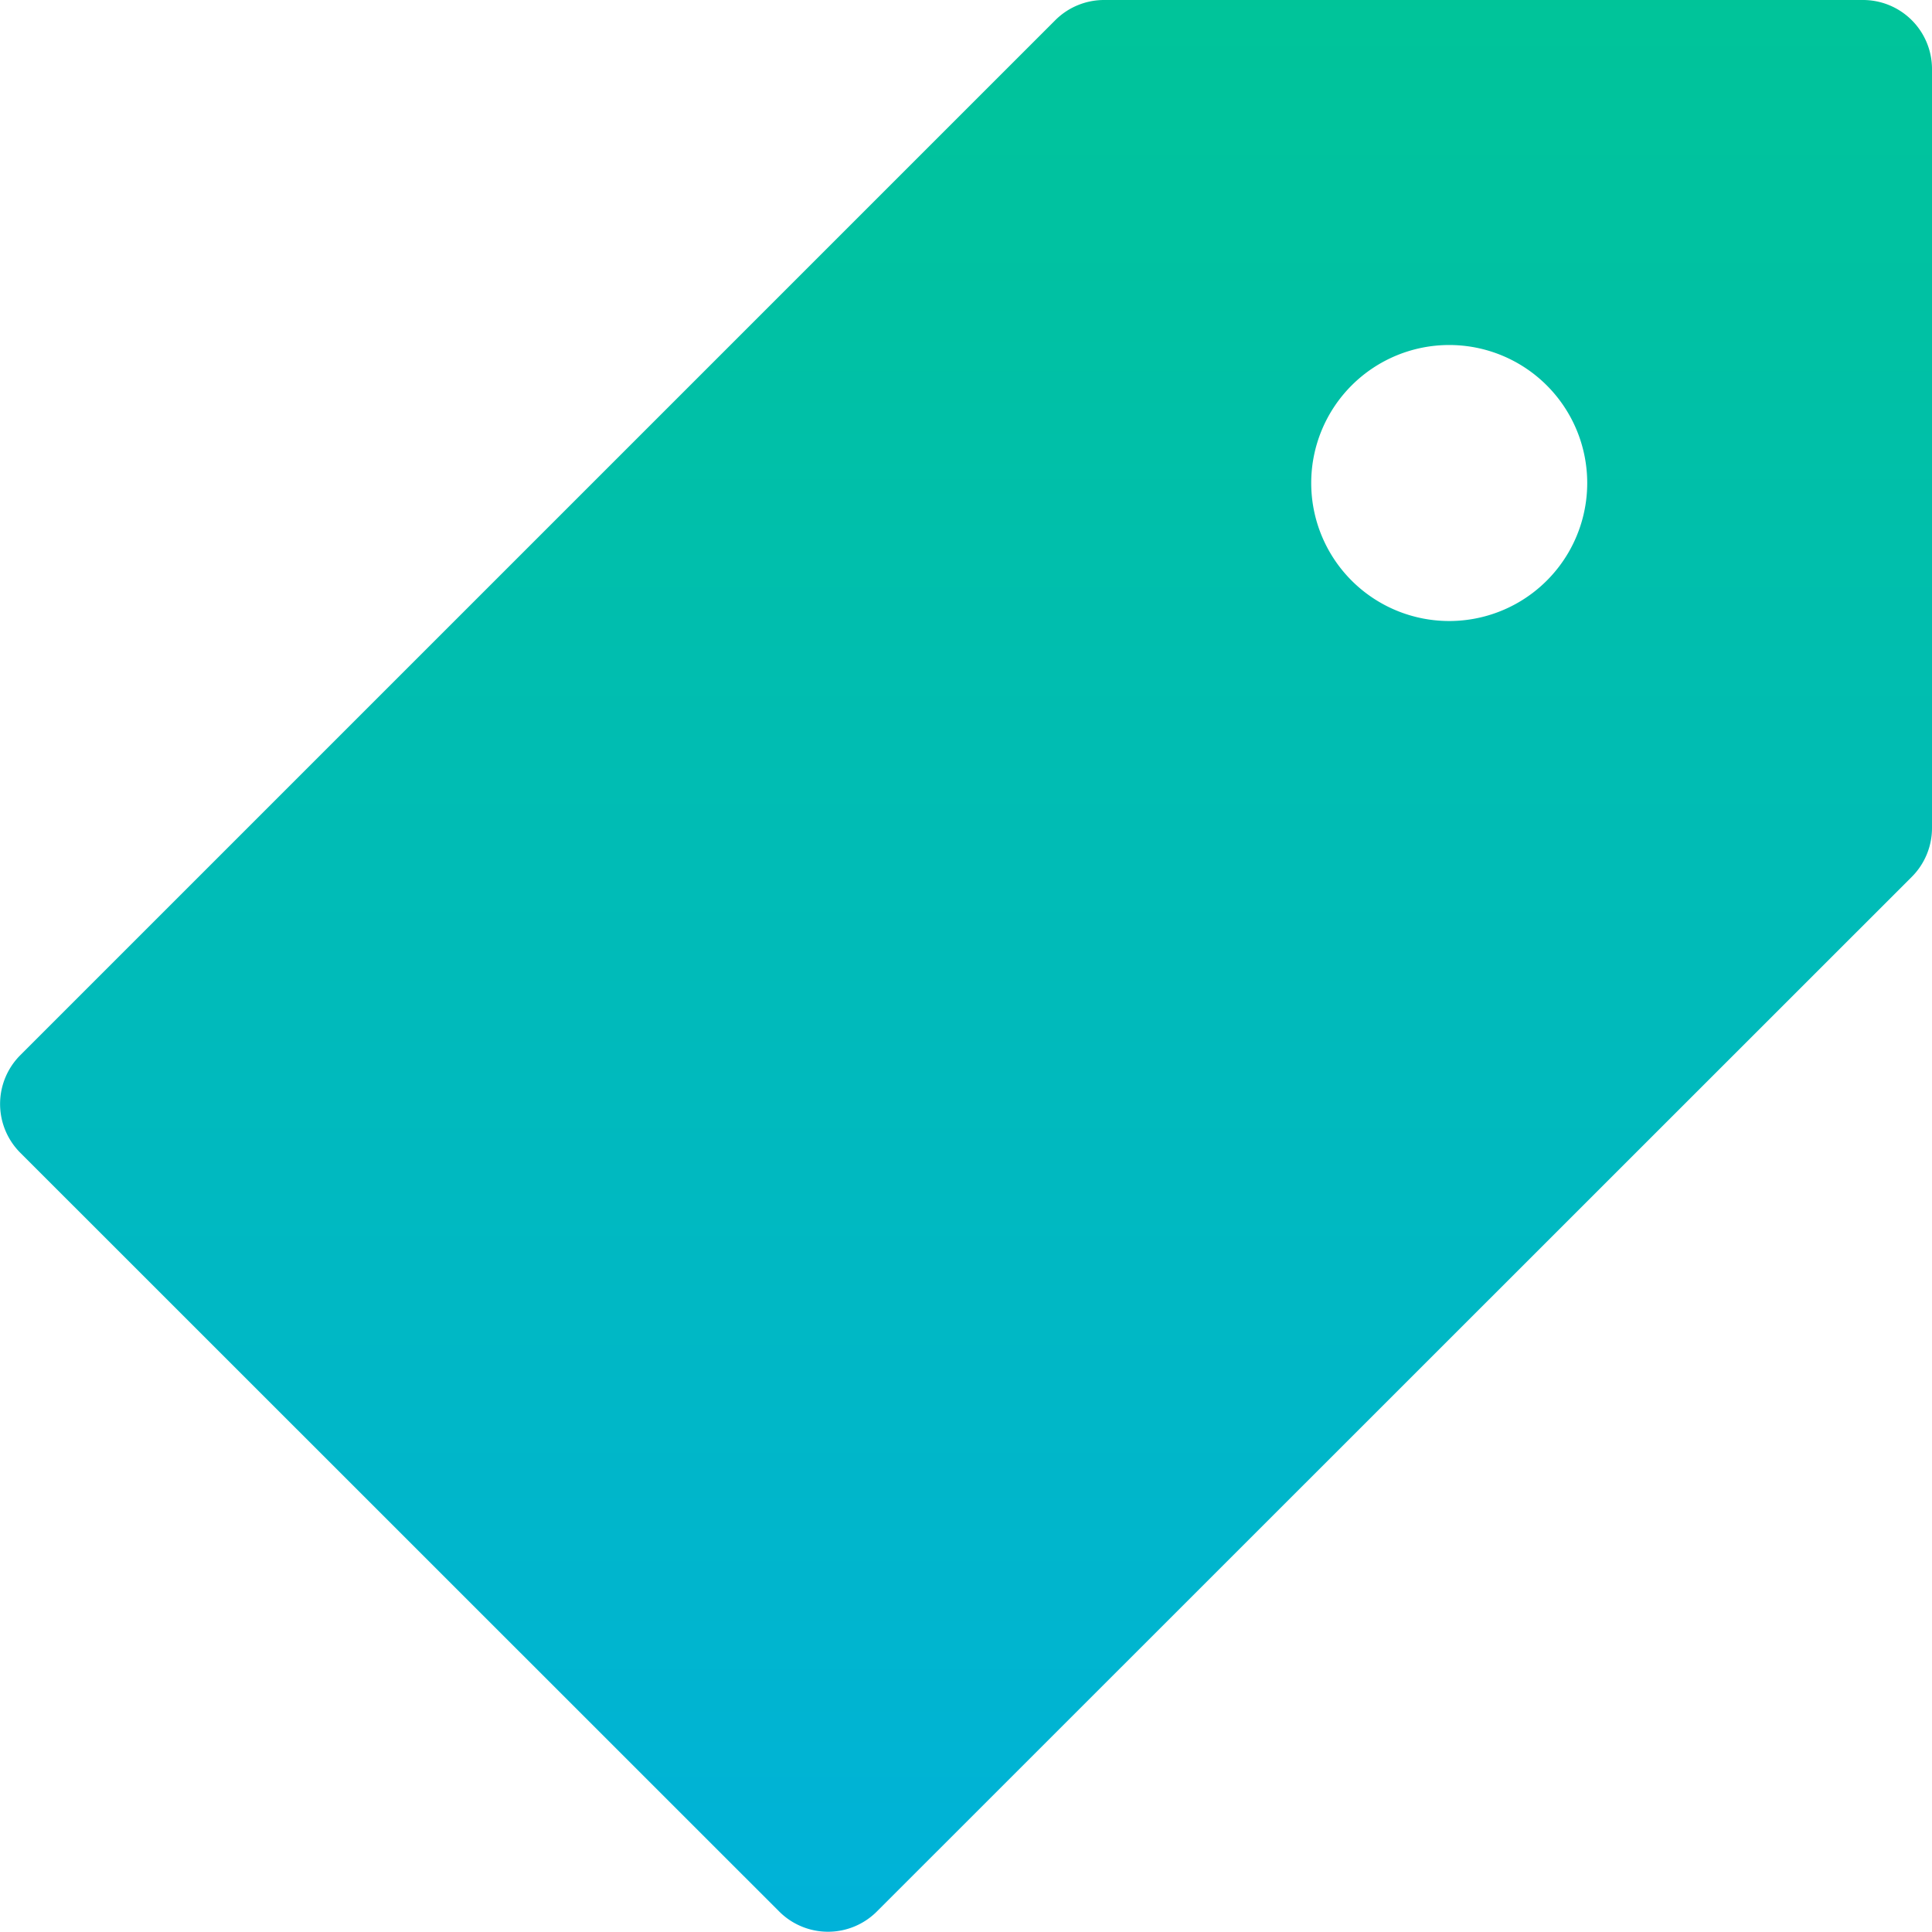 <svg xmlns="http://www.w3.org/2000/svg" xmlns:xlink="http://www.w3.org/1999/xlink" width="33.151" height="33.151" viewBox="0 0 33.151 33.151"><defs><style>.a{fill:url(#a);}</style><linearGradient id="a" x1="0.5" x2="0.5" y2="1" gradientUnits="objectBoundingBox"><stop offset="0" stop-color="#00c499"/><stop offset="1" stop-color="#00b2d9"/></linearGradient></defs><g transform="translate(-0.004)"><g transform="translate(0.004)"><path class="a" d="M31.971,0H18.948a1.184,1.184,0,0,0-.837.347L.352,18.106a1.184,1.184,0,0,0,0,1.674h0L13.375,32.8a1.184,1.184,0,0,0,1.674,0L32.808,15.046a1.184,1.184,0,0,0,.347-.838V1.184A1.184,1.184,0,0,0,31.971,0Zm-7.1,10.656a2.368,2.368,0,1,1,2.368-2.368A2.368,2.368,0,0,1,24.868,10.656Z" transform="translate(-0.004)"/></g></g></svg>